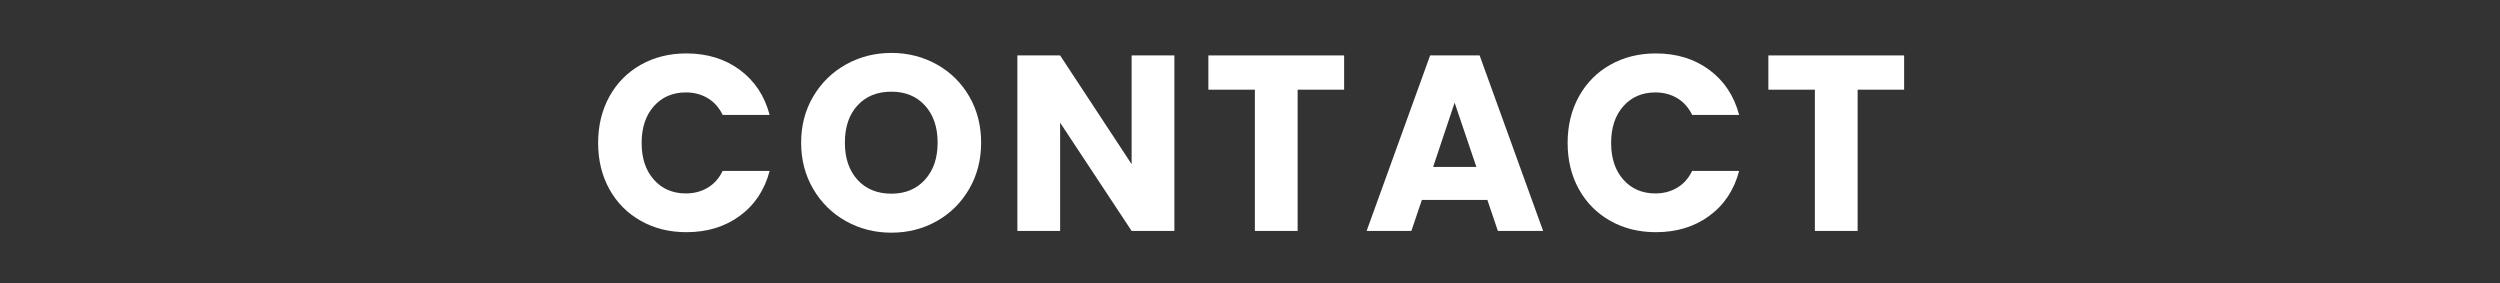 <?xml version="1.0" encoding="UTF-8"?>
<svg id="_レイヤー_1" xmlns="http://www.w3.org/2000/svg" version="1.1" viewBox="0 0 500 56.693">
  <rect x="0" y="0" width="500" height="56.693" fill="#333333" stroke="none"/>
  <!-- Generator: Adobe Illustrator 29.5.1, SVG Export Plug-In . SVG Version: 2.1.0 Build 141)  -->
  <defs>
    <style>
      .st0 {
        fill: #fff;
      }

      .st1 {
        fill: none;
      }
    </style>
  </defs>
  <g>
    <path class="st0" d="M121.876,19.31c1.5-2.717,3.591-4.833,6.275-6.35,2.683-1.517,5.725-2.275,9.125-2.275,4.167,0,7.733,1.1,10.7,3.3,2.966,2.2,4.95,5.2,5.95,9h-9.4c-.7-1.466-1.692-2.583-2.975-3.35-1.284-.767-2.742-1.15-4.375-1.15-2.634,0-4.768.917-6.4,2.75-1.633,1.834-2.45,4.284-2.45,7.351s.816,5.517,2.45,7.35c1.633,1.834,3.767,2.75,6.4,2.75,1.633,0,3.091-.383,4.375-1.15,1.283-.766,2.275-1.883,2.975-3.35h9.4c-1,3.8-2.984,6.792-5.95,8.975-2.967,2.184-6.534,3.275-10.7,3.275-3.4,0-6.442-.758-9.125-2.275-2.684-1.516-4.775-3.625-6.275-6.324-1.5-2.7-2.25-5.783-2.25-9.25s.75-6.559,2.25-9.275Z"/>
    <path class="st0" d="M169.201,44.235c-2.75-1.532-4.934-3.675-6.55-6.425-1.617-2.75-2.425-5.842-2.425-9.275s.808-6.516,2.425-9.25c1.616-2.732,3.8-4.866,6.55-6.399s5.775-2.3,9.075-2.3,6.325.767,9.075,2.3,4.916,3.667,6.5,6.399c1.582,2.734,2.375,5.817,2.375,9.25s-.801,6.525-2.4,9.275-3.768,4.893-6.5,6.425c-2.733,1.534-5.75,2.3-9.05,2.3s-6.325-.766-9.075-2.3ZM185,35.935c1.683-1.866,2.525-4.333,2.525-7.4,0-3.1-.843-5.574-2.525-7.425-1.684-1.85-3.925-2.774-6.725-2.774-2.834,0-5.093.917-6.775,2.75-1.684,1.833-2.524,4.316-2.524,7.449,0,3.101.841,5.575,2.524,7.426,1.683,1.85,3.941,2.774,6.775,2.774,2.8,0,5.041-.933,6.725-2.8Z"/>
    <path class="st0" d="M234.875,46.185h-8.55l-14.3-21.65v21.65h-8.551V11.086h8.551l14.3,21.75V11.086h8.55v35.1Z"/>
    <path class="st0" d="M268.825,11.086v6.85h-9.3v28.25h-8.55v-28.25h-9.3v-6.85h27.15Z"/>
    <path class="st0" d="M297.476,39.985h-13.101l-2.1,6.2h-8.95l12.7-35.1h9.9l12.699,35.1h-9.05l-2.1-6.2ZM295.275,33.385l-4.35-12.851-4.301,12.851h8.65Z"/>
    <path class="st0" d="M315.775,19.31c1.5-2.717,3.591-4.833,6.274-6.35,2.683-1.517,5.726-2.275,9.125-2.275,4.167,0,7.733,1.1,10.7,3.3s4.95,5.2,5.95,9h-9.4c-.7-1.466-1.692-2.583-2.975-3.35-1.284-.767-2.742-1.15-4.375-1.15-2.634,0-4.768.917-6.4,2.75-1.634,1.834-2.45,4.284-2.45,7.351s.816,5.517,2.45,7.35c1.633,1.834,3.767,2.75,6.4,2.75,1.633,0,3.091-.383,4.375-1.15,1.282-.766,2.274-1.883,2.975-3.35h9.4c-1,3.8-2.983,6.792-5.95,8.975-2.967,2.184-6.533,3.275-10.7,3.275-3.399,0-6.442-.758-9.125-2.275-2.684-1.516-4.774-3.625-6.274-6.324-1.5-2.7-2.25-5.783-2.25-9.25s.75-6.559,2.25-9.275Z"/>
    <path class="st0" d="M380.824,11.086v6.85h-9.3v28.25h-8.55v-28.25h-9.3v-6.85h27.149Z"/>
  </g>
  <rect class="st1" width="500" height="56.693"/>
</svg>